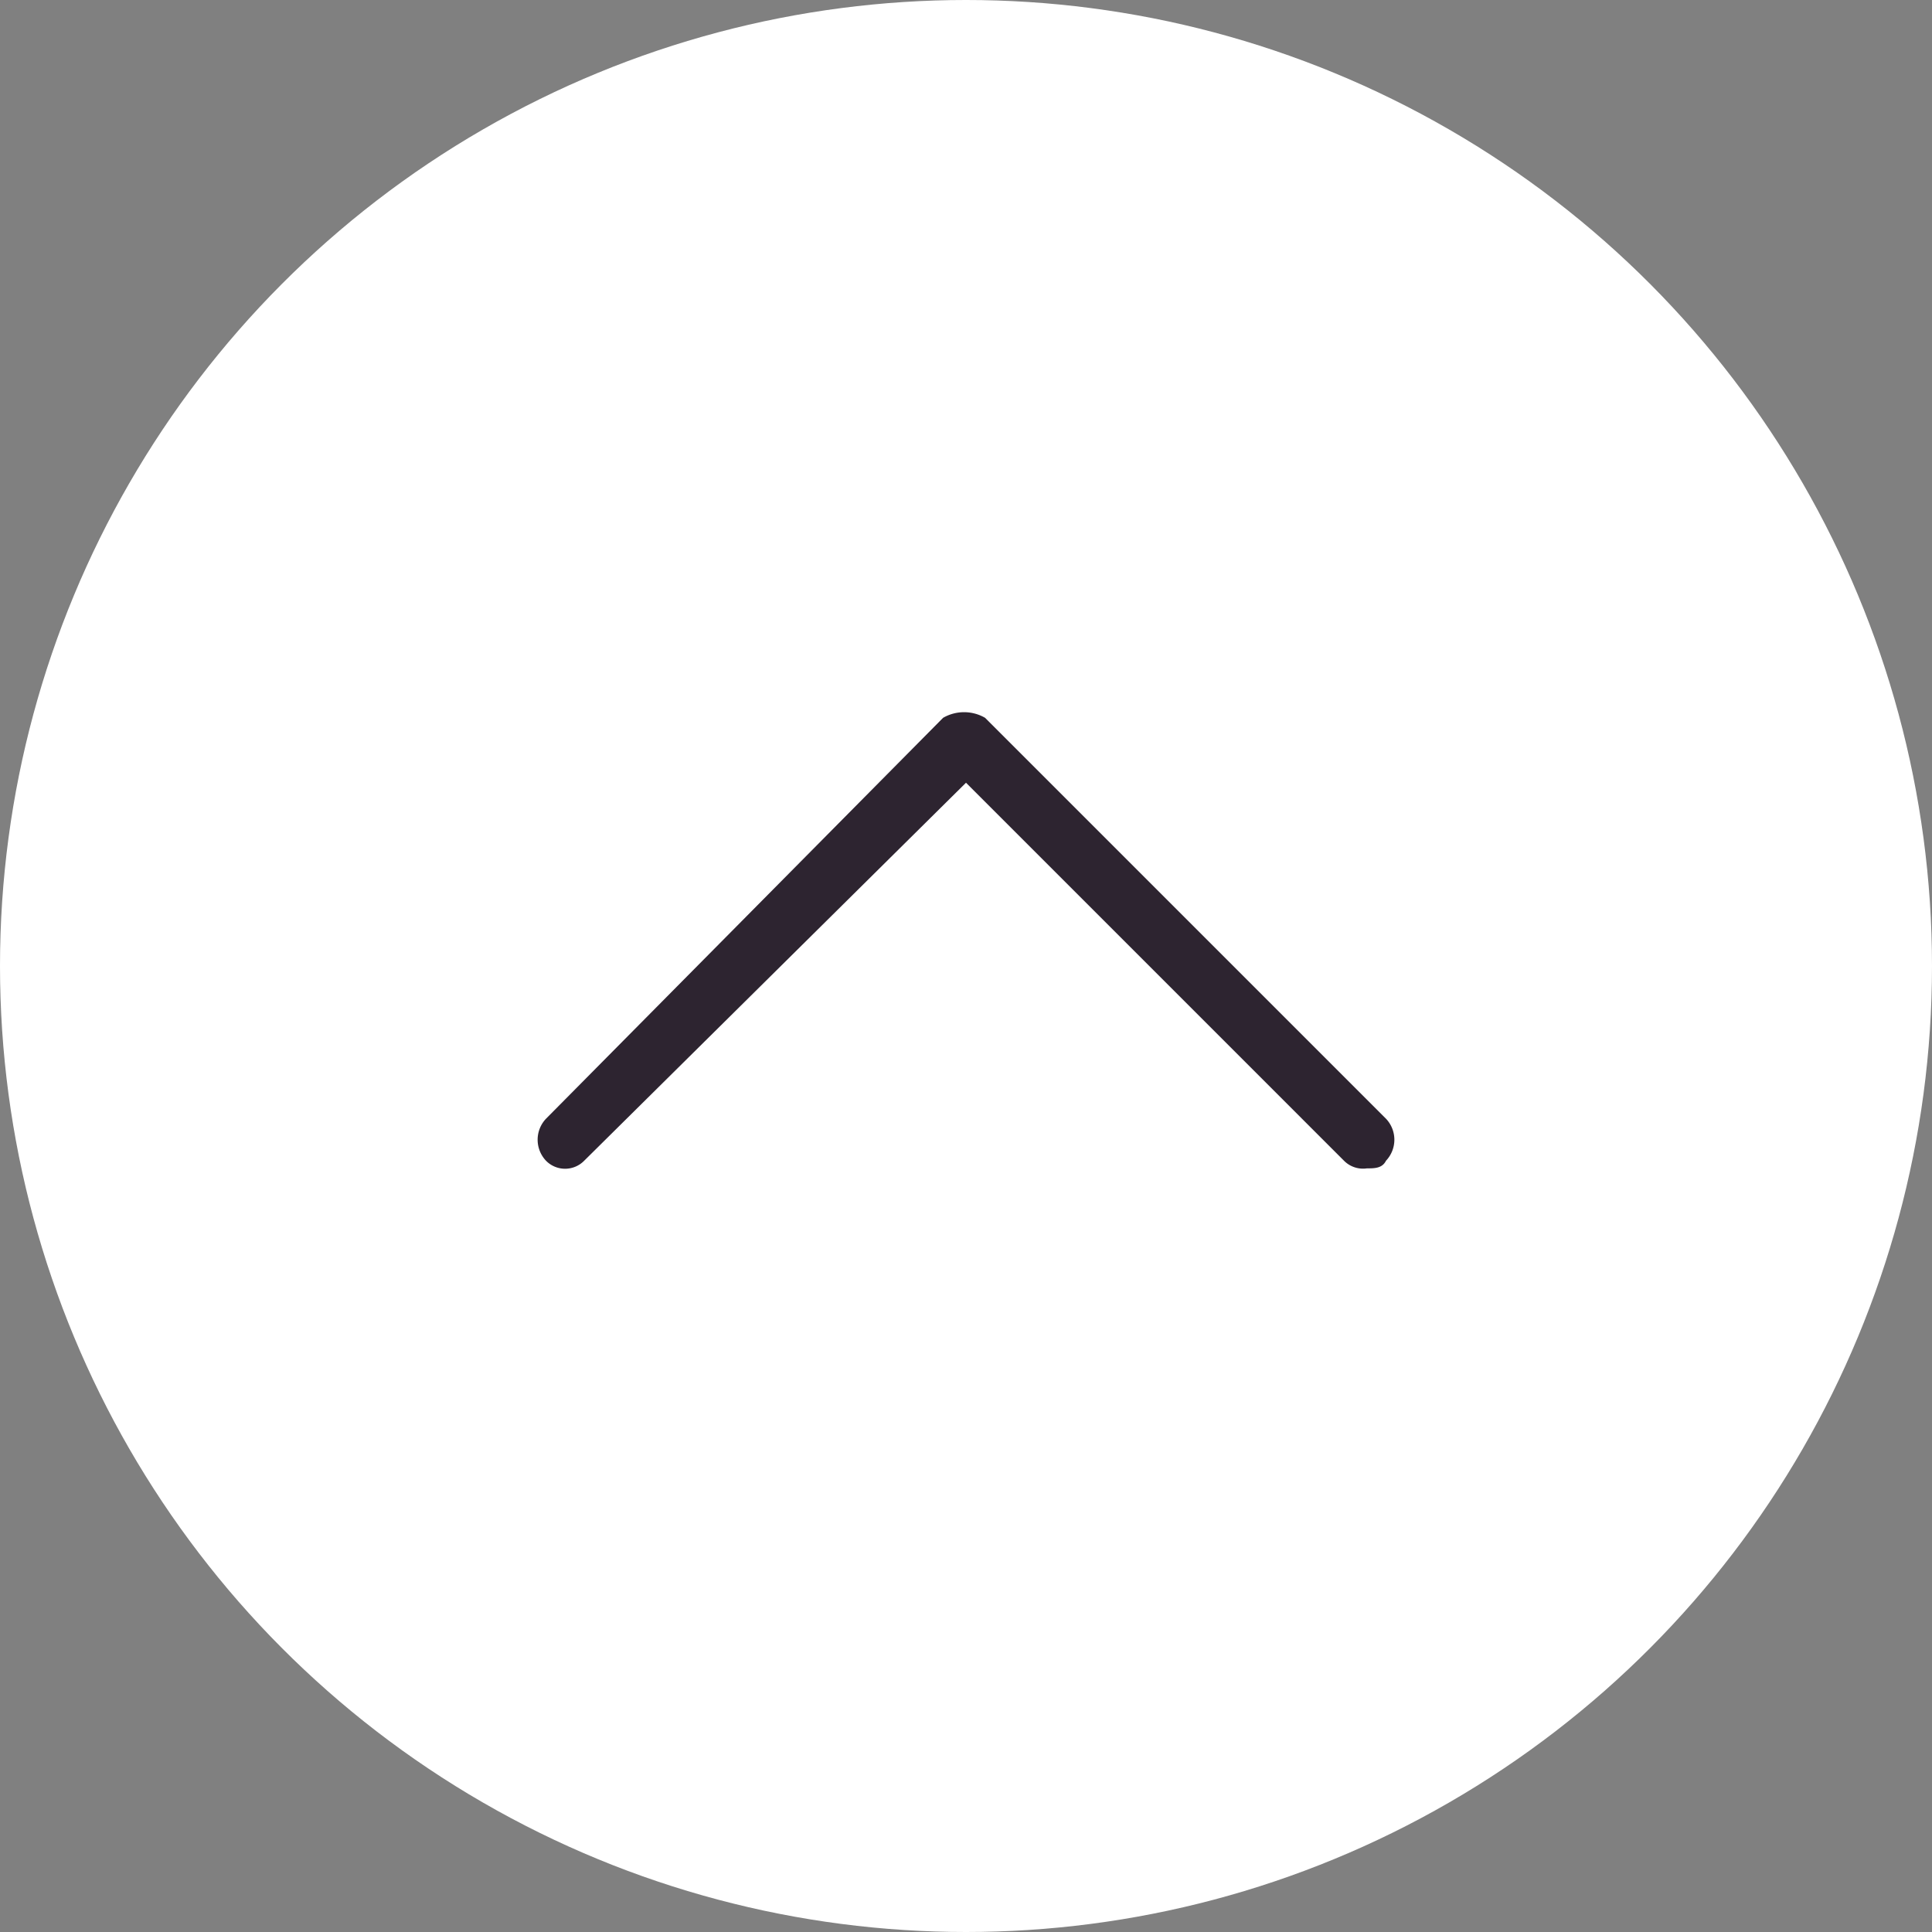 <svg xmlns="http://www.w3.org/2000/svg" viewBox="0 0 50.6 50.6"><rect x="0" y="0" width="50.6" height="50.6" fill="#808080" stroke="none"/><defs><style>.cls-1{fill:#fff;}.cls-2{fill:#2d2430;}</style></defs><g id="图层_2" data-name="图层 2"><g id="图层_1-2" data-name="图层 1"><circle class="cls-1" cx="25.3" cy="25.3" r="25.3"/><path class="cls-2" d="M35.8,30.6a.7.7,0,0,1-.6-.2l-9.9-9.9-10,9.9a.7.7,0,0,1-1,0,.8.8,0,0,1,0-1.1L24.7,18.8a1.1,1.1,0,0,1,1.1,0L36.3,29.3a.8.8,0,0,1,0,1.1C36.2,30.6,36,30.6,35.8,30.6Z"/></g></g></svg>